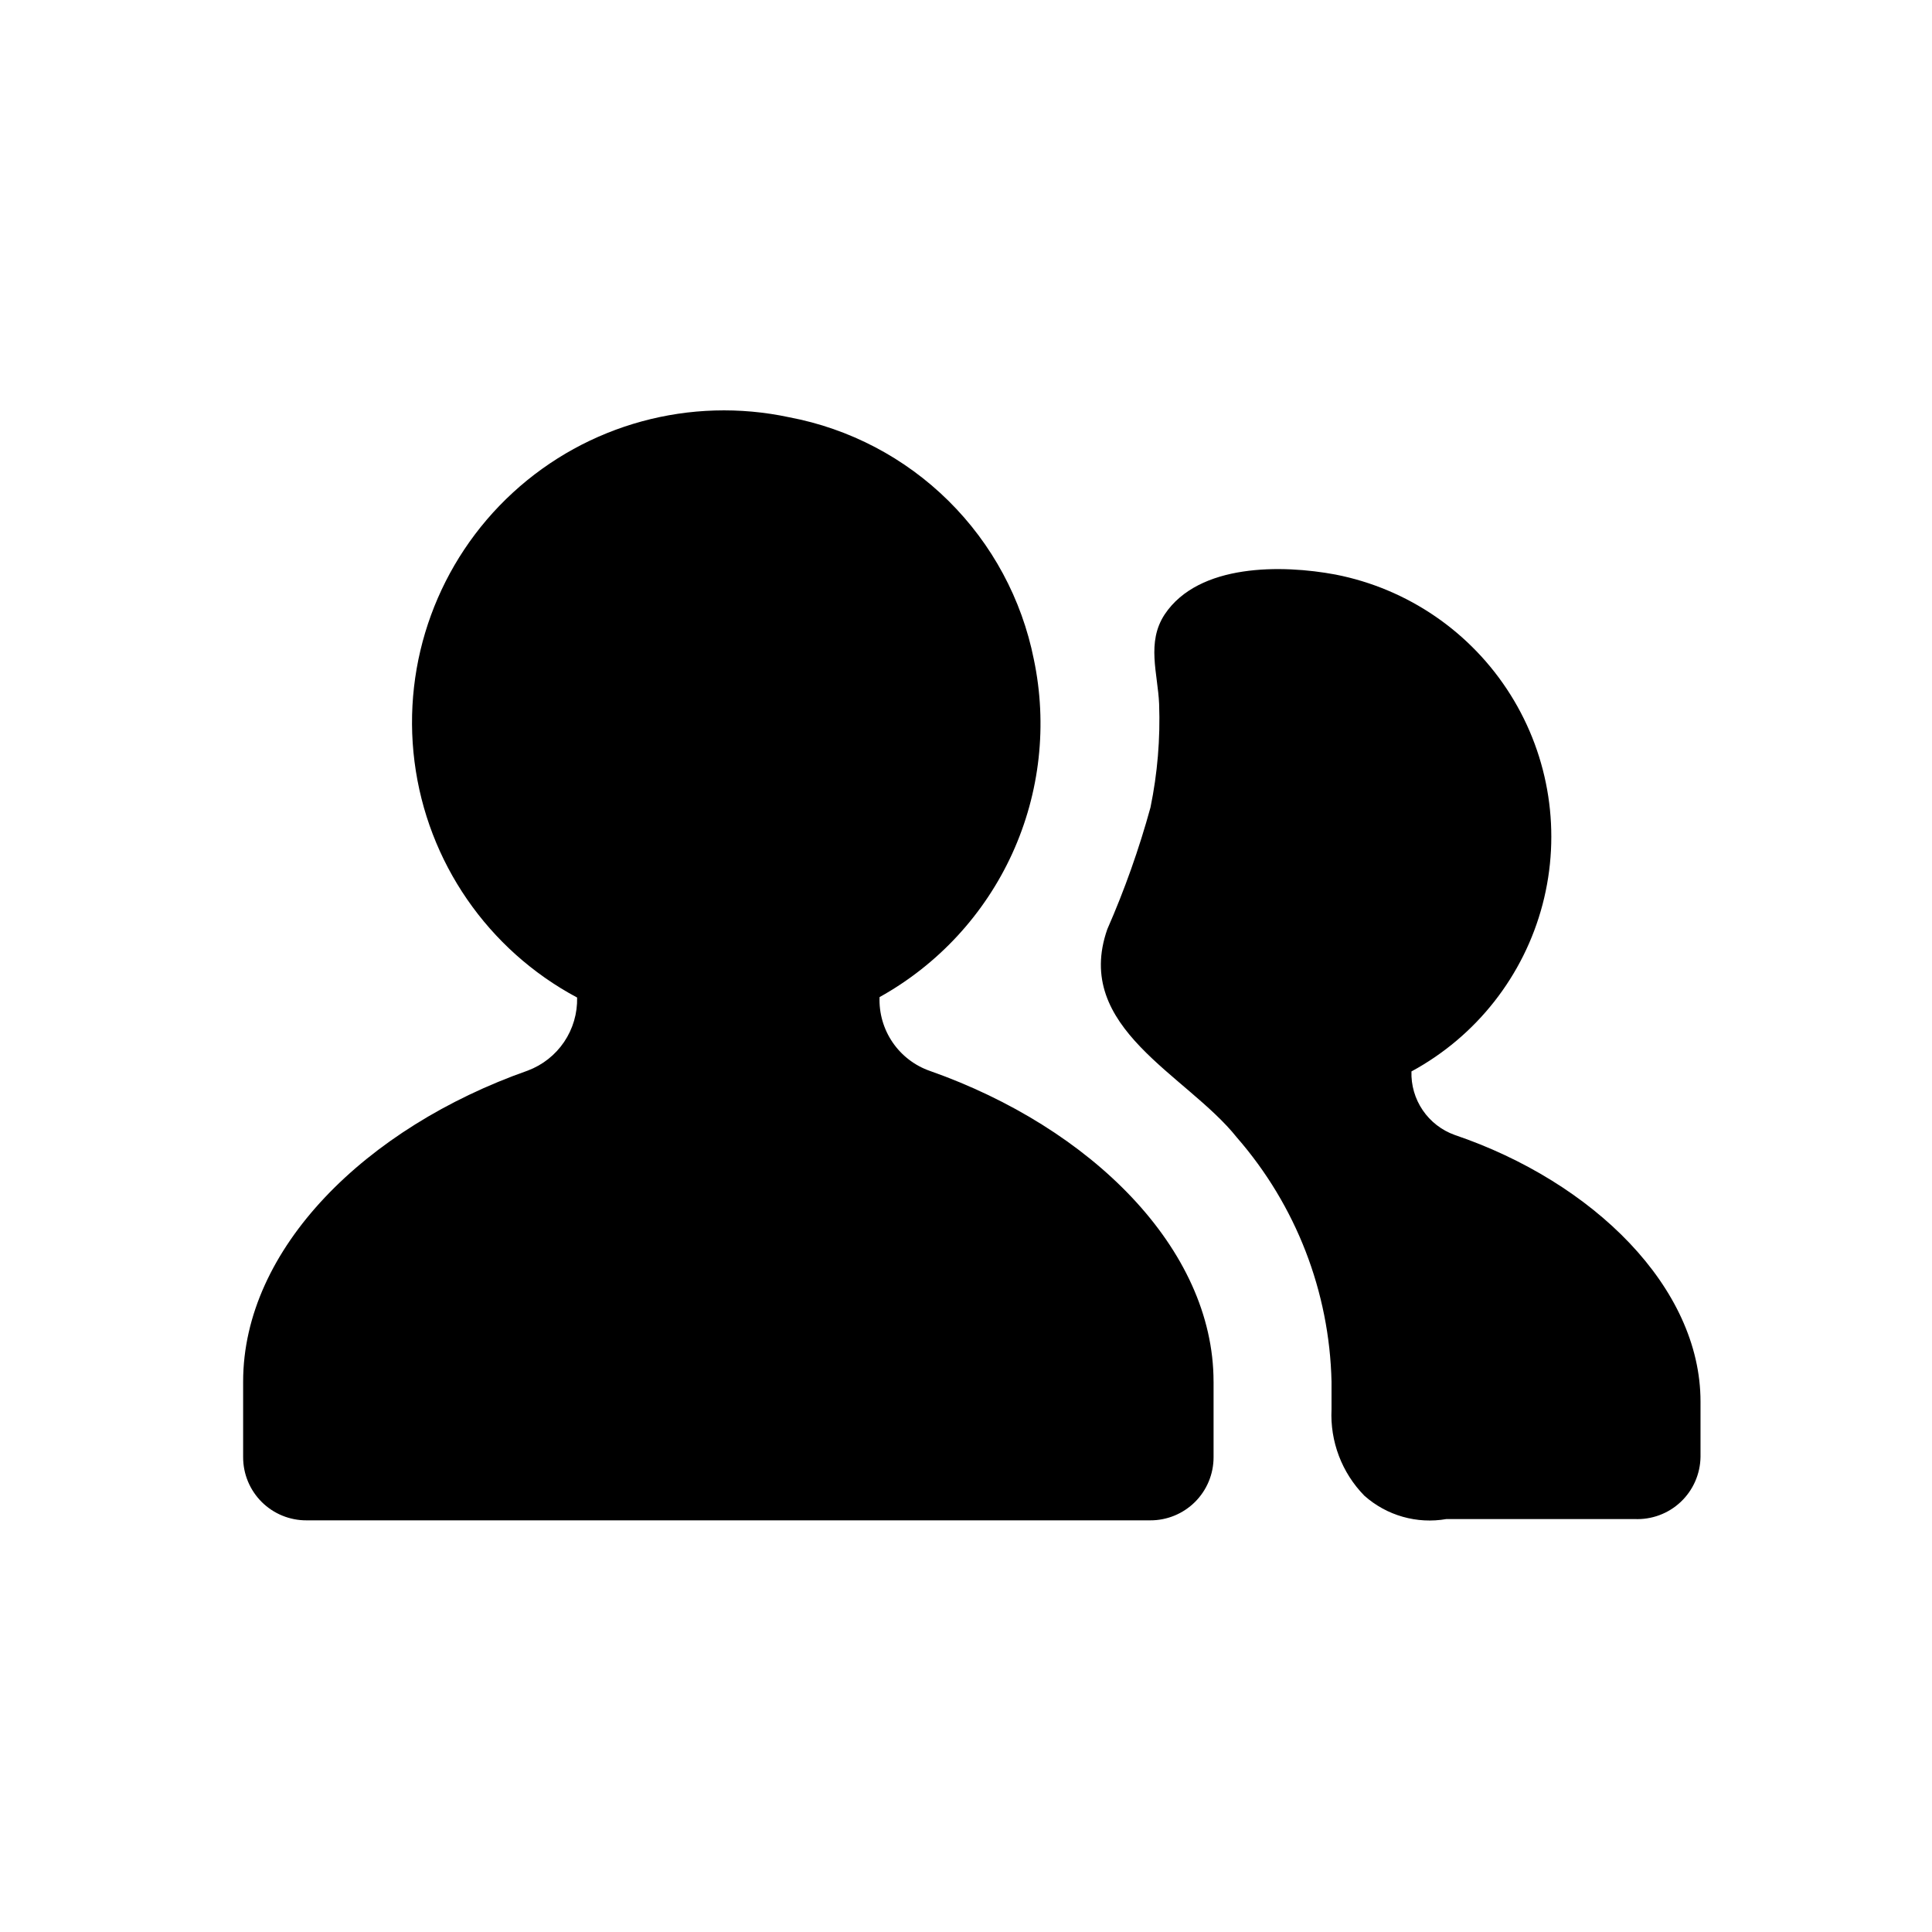 <?xml version="1.0" encoding="UTF-8"?>
<!-- Uploaded to: ICON Repo, www.svgrepo.com, Generator: ICON Repo Mixer Tools -->
<svg fill="#000000" width="800px" height="800px" version="1.1" viewBox="144 144 512 512" xmlns="http://www.w3.org/2000/svg">
 <path d="m529.5 444.77c-3.441-1.234-6.406-3.527-8.465-6.555-2.059-3.023-3.102-6.621-2.984-10.277 17.195-9.312 29.773-25.328 34.742-44.242 4.969-18.918 1.887-39.047-8.512-55.609s-27.188-28.082-46.383-31.828c-14.082-2.633-36.184-2.977-45.227 10.535-4.922 7.441-1.832 15.688-1.488 23.816h-0.004c0.332 9.18-0.438 18.367-2.289 27.367-3.027 11.027-6.856 21.82-11.449 32.289-9.16 26.223 21.07 38.473 34.352 55.191 15.66 17.973 24.531 40.859 25.074 64.691v7.328c-0.418 8.516 2.734 16.816 8.703 22.902 5.926 5.273 13.938 7.551 21.754 6.184h49.809c4.531 0.215 8.957-1.418 12.262-4.527 3.301-3.109 5.199-7.426 5.258-11.961v-14.656c0-30.23-28.398-58.168-65.152-70.648zm-63.891 65.379v20.039c0 4.453-1.777 8.723-4.938 11.863-3.16 3.137-7.441 4.883-11.895 4.856h-223.51c-4.453 0.027-8.738-1.719-11.895-4.856-3.16-3.141-4.938-7.41-4.938-11.863v-20.039c0-35.266 32.52-67.328 75.457-82.441 3.914-1.473 7.273-4.125 9.613-7.594 2.34-3.465 3.539-7.574 3.438-11.758-23.645-12.617-39.707-35.914-43.09-62.5-3.383-26.59 6.336-53.168 26.066-71.305 19.734-18.137 47.035-25.578 73.246-19.969 15.961 3.016 30.656 10.73 42.203 22.152 11.547 11.426 19.418 26.039 22.605 41.969 3.644 17.332 1.645 35.379-5.711 51.492-7.359 16.113-19.684 29.449-35.168 38.047-0.16 4.269 1.055 8.477 3.465 12 2.414 3.527 5.894 6.184 9.934 7.582 42.594 15 75.113 47.059 75.113 82.324z"/>
</svg>